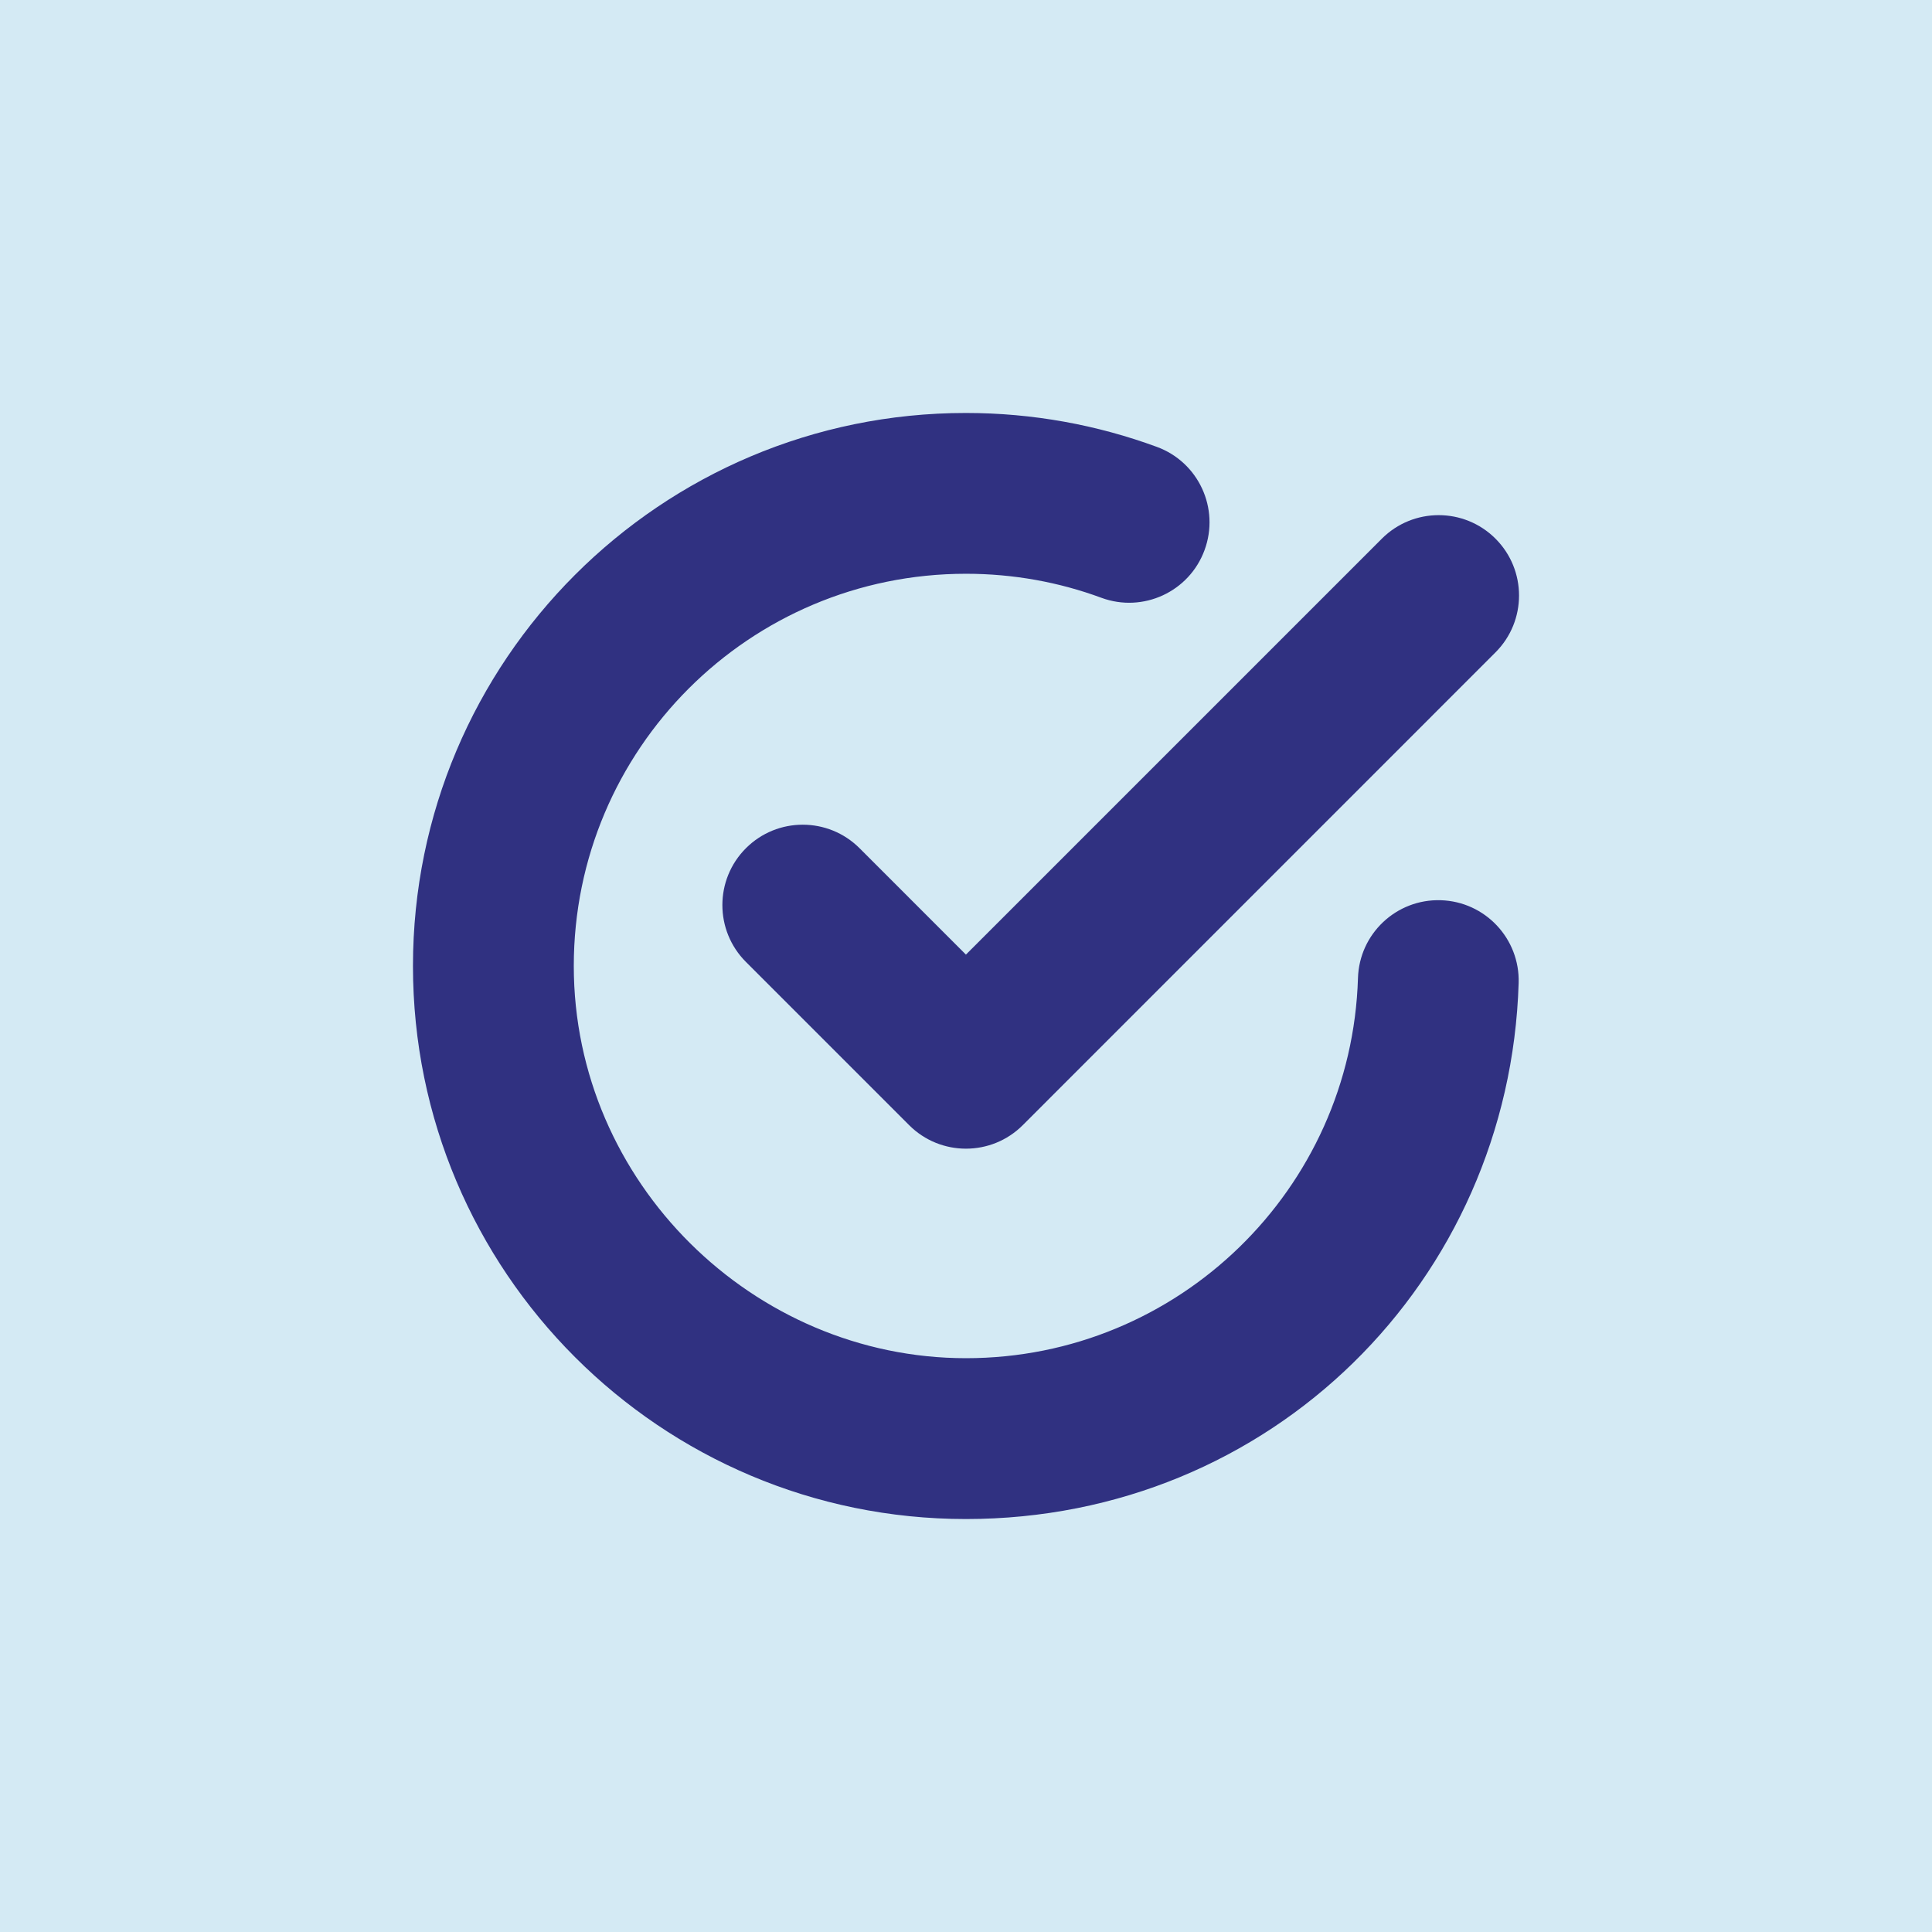 <svg xmlns="http://www.w3.org/2000/svg" fill="none" viewBox="0 0 800 800"><path fill="#D4EAF4" d="M0 0h800v800H0z"/><path fill="#303181" d="M596.582 372.762c-18.379-.565-33.731 13.881-34.275 32.262-2.663 87.363-74.32 157.374-162.317 157.374-87.997 0-162.397-72.715-162.397-162.418 0-89.704 72.685-162.398 162.377-162.398 19.77 0 38.653 3.51 56.083 9.946 17.248 6.356 36.393-2.481 42.727-19.752 6.355-17.251-2.481-36.398-19.75-42.733-24.692-9.08-51.342-14.043-79.08-14.043C273.522 171 171 273.515 171 400s102.522 229 228.97 229 225.117-98.722 228.869-221.938c.565-18.381-13.879-33.755-32.257-34.3Z"/><path fill="#303181" d="M572.191 223.056 399.97 395.28l-44.039-44.044c-12.992-12.994-34.074-12.994-47.065 0-12.992 12.993-12.992 34.077 0 47.071l67.581 67.59c12.992 12.993 34.073 12.993 47.065 0l195.744-195.77c12.992-12.993 12.992-34.077 0-47.071-12.992-12.993-34.073-12.993-47.065 0Z"/></svg>